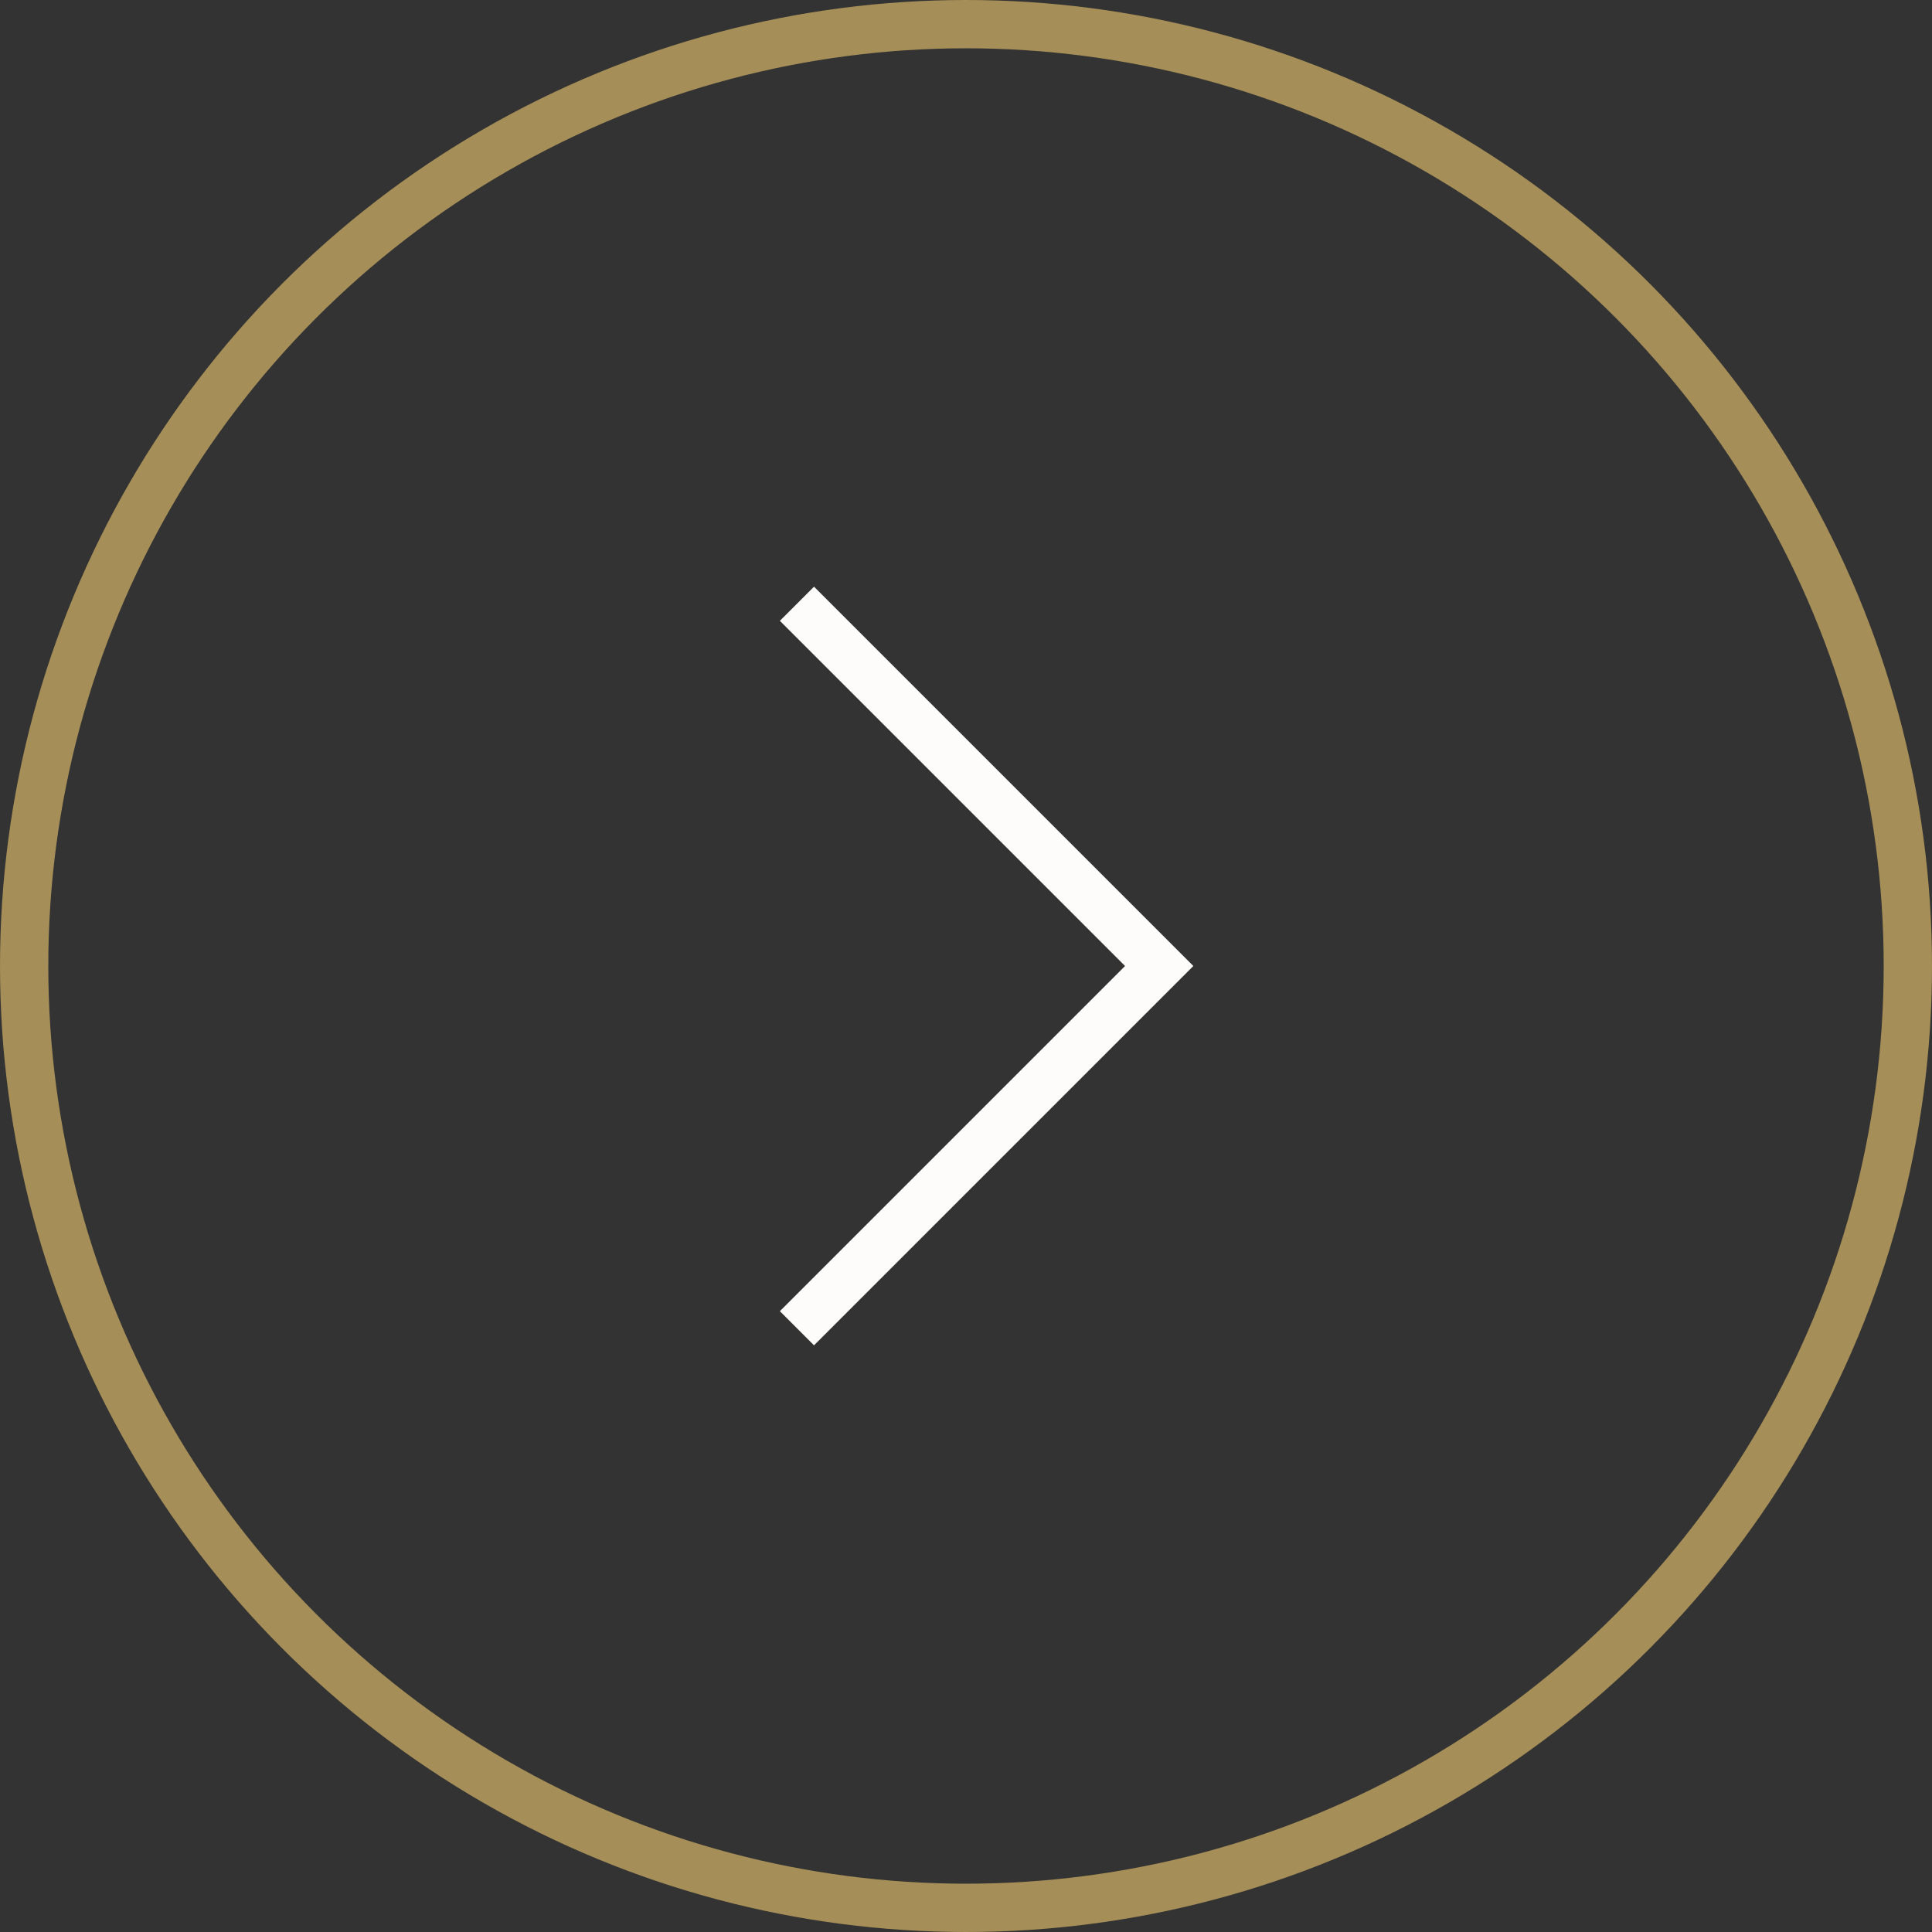 <svg xmlns="http://www.w3.org/2000/svg" width="40" height="40" viewBox="0 0 40 40">
  <rect x="0" y="0" width="40" height="40" fill="#333333" stroke="none"/>
  <g id="Raggruppa_223" data-name="Raggruppa 223" transform="translate(-1805 -3324)">
    <g id="Ellisse_10" data-name="Ellisse 10" transform="translate(1805 3324)" fill="none" stroke="#a58e57" stroke-width="1">
      <circle cx="20" cy="20" r="20" stroke="none"/>
      <circle cx="20" cy="20" r="19.5" fill="none"/>
    </g>
    <path id="Tracciato_165" data-name="Tracciato 165" d="M11938.057,3309.427l7.5,7.5-7.5,7.5" transform="translate(-10116.557 27.073)" fill="none" stroke="#fdfcfa" stroke-width="1"/>
  </g>
</svg>